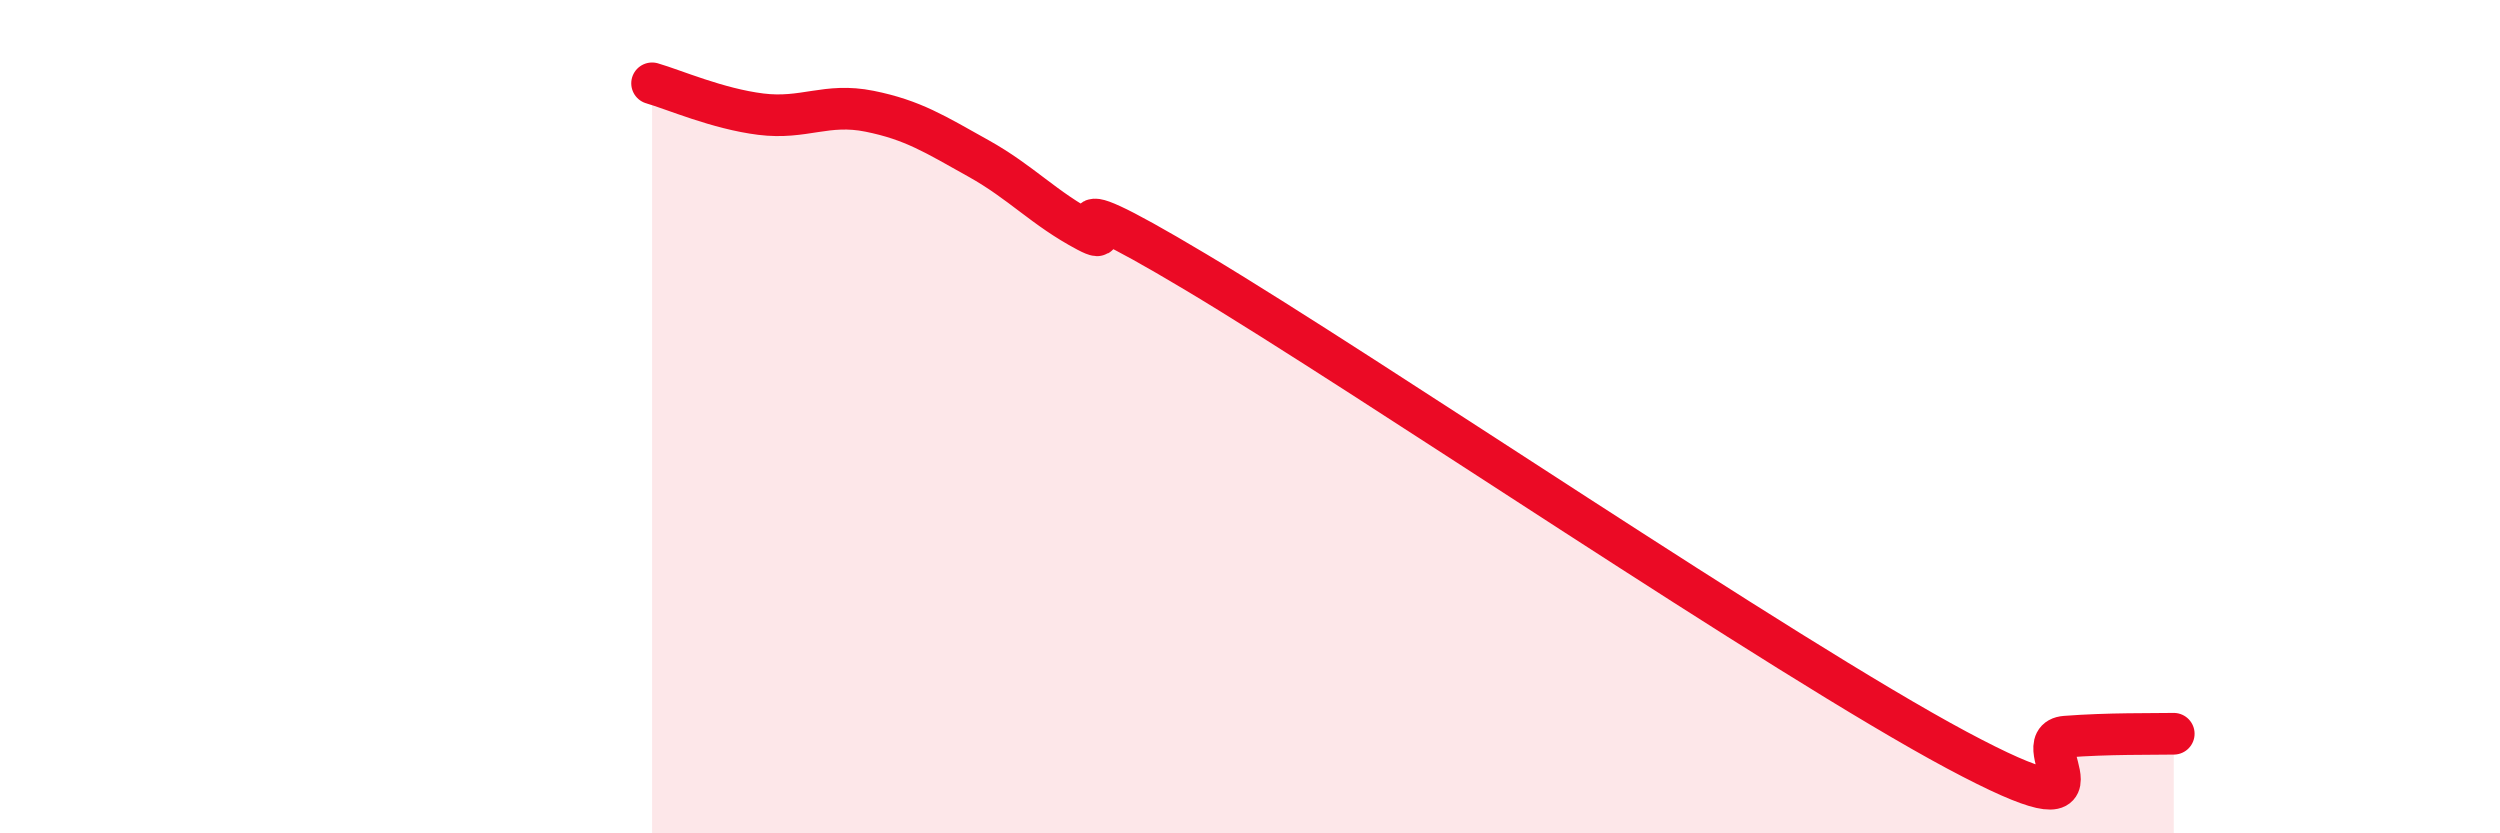 
    <svg width="60" height="20" viewBox="0 0 60 20" xmlns="http://www.w3.org/2000/svg">
      <path
        d="M 15.65,2 C 16.17,2.15 17.22,2.61 18.26,2.74 C 19.3,2.87 19.83,2.46 20.87,2.67 C 21.91,2.88 22.44,3.22 23.48,3.8 C 24.52,4.38 25.05,5 26.09,5.55 C 27.13,6.1 24.53,4.04 28.7,6.53 C 32.87,9.02 42.79,15.77 46.96,18 C 51.13,20.23 48.53,17.76 49.57,17.68 C 50.61,17.6 51.65,17.62 52.17,17.61L52.17 20L15.65 20Z"
        fill="#EB0A25"
        opacity="0.1"
        stroke-linecap="round"
        stroke-linejoin="round"
      />
      <path
        d="M 15.65,2 C 16.17,2.15 17.22,2.61 18.26,2.74 C 19.3,2.87 19.83,2.46 20.87,2.67 C 21.91,2.88 22.44,3.22 23.48,3.8 C 24.52,4.38 25.05,5 26.09,5.55 C 27.13,6.1 24.53,4.04 28.7,6.53 C 32.87,9.02 42.79,15.77 46.96,18 C 51.13,20.23 48.53,17.76 49.57,17.68 C 50.61,17.6 51.65,17.62 52.17,17.61"
        stroke="#EB0A25"
        stroke-width="1"
        fill="none"
        stroke-linecap="round"
        stroke-linejoin="round"
      />
    </svg>
  